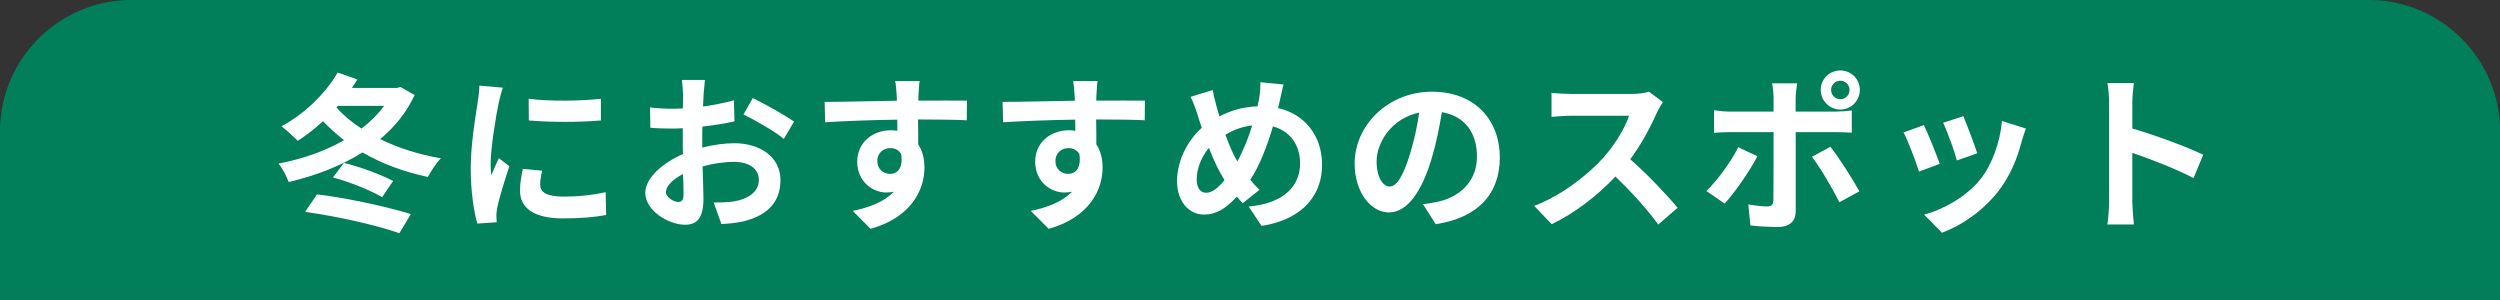 <?xml version="1.0" encoding="UTF-8"?><svg id="_レイヤー_2" xmlns="http://www.w3.org/2000/svg" viewBox="0 0 280 33.59"><rect x="0" y="0" width="280" height="33.59" fill="#333333" stroke="none"/><defs><style>.cls-1{fill:#fff;}.cls-1,.cls-2{stroke-width:0px;}.cls-2{fill:#007f5a;}</style></defs><g id="_レイヤー_1-2"><path class="cls-2" d="m0,33.59V14.69C0,6.61,6.61,0,14.69,0h250.63c8.08,0,14.69,6.61,14.69,14.69v18.9"/><path class="cls-1" d="m46.44,10.64c-.91,1.96-2.24,3.59-3.86,4.94,2.01.99,4.33,1.73,6.8,2.15-.51.51-1.14,1.48-1.46,2.09-2.7-.57-5.17-1.5-7.33-2.75-2.45,1.56-5.32,2.62-8.26,3.32-.23-.63-.7-1.56-1.14-2.07,2.6-.49,5.17-1.37,7.35-2.62-.85-.65-1.65-1.37-2.36-2.13-.93.85-1.88,1.6-2.83,2.2-.42-.42-1.33-1.25-1.82-1.63,2.49-1.33,4.9-3.61,6.29-6.02l2.2.78c-.19.32-.4.65-.61.95h5.05l.4-.11,1.58.91Zm-10.94,11.13c3.51.42,7.73,1.37,10.52,2.2l-1.29,2.15c-2.58-.91-7.01-1.9-10.56-2.39l1.33-1.96Zm3-3.53c1.9.46,4.16,1.31,5.53,2.03l-1.23,1.81c-1.31-.76-3.63-1.71-5.51-2.2l1.22-1.63Zm-.82-6.21c.76.87,1.71,1.67,2.81,2.37.99-.76,1.84-1.6,2.53-2.54h-5.19l-.15.17Z"/><path class="cls-1" d="m56.32,9.82c-.15.38-.38,1.33-.46,1.67-.27,1.25-.91,5.02-.91,6.9,0,.36.02.82.08,1.22.27-.67.57-1.29.84-1.9l1.18.91c-.53,1.58-1.16,3.61-1.35,4.62-.06.27-.11.68-.11.87.02.21.02.51.04.78l-2.17.15c-.38-1.31-.74-3.61-.74-6.16,0-2.83.57-6,.78-7.45.08-.53.19-1.25.19-1.84l2.64.23Zm4.41,9.29c-.15.61-.23,1.06-.23,1.58,0,.84.72,1.33,2.62,1.33,1.69,0,3.08-.15,4.71-.49l.06,2.55c-1.22.23-2.74.38-4.86.38-3.25,0-4.79-1.18-4.79-3.1,0-.78.13-1.58.32-2.45l2.17.21Zm6.57-8.05v2.43c-2.32.21-5.72.21-8.07,0l-.02-2.43c2.32.32,6.06.25,8.09,0Z"/><path class="cls-1" d="m78.63,16.53c1.27-.32,2.56-.49,3.61-.49,2.89,0,5.17,1.54,5.17,4.12,0,2.22-1.16,3.89-4.14,4.63-.87.19-1.73.27-2.47.3l-.87-2.41c.85,0,1.65-.02,2.32-.13,1.52-.27,2.74-1.04,2.74-2.41,0-1.27-1.14-2.01-2.77-2.01-1.16,0-2.37.19-3.53.51.04,1.5.1,2.94.1,3.59,0,2.34-.85,2.94-2.07,2.94-1.84,0-4.45-1.58-4.45-3.57,0-1.65,1.92-3.34,4.22-4.35-.02-.44-.02-.87-.02-1.31v-1.58c-.36.02-.7.04-1.01.04-.85,0-1.8-.02-2.62-.09l-.04-2.28c1.1.13,1.92.15,2.6.15.34,0,.7-.02,1.08-.04.02-.67.02-1.22.02-1.54,0-.4-.08-1.31-.13-1.65h2.58c-.04.34-.11,1.16-.15,1.63-.02.42-.04.87-.06,1.35,1.23-.17,2.47-.42,3.46-.7l.06,2.36c-1.06.25-2.36.44-3.59.59-.02.57-.02,1.14-.02,1.69v.67Zm-2.07,5.28c0-.47-.02-1.33-.06-2.32-1.16.59-1.92,1.37-1.92,2.03,0,.57.87,1.1,1.37,1.1.34,0,.61-.17.61-.82Zm7.75-10.83c1.44.7,3.63,1.94,4.62,2.64l-1.14,1.94c-.89-.78-3.34-2.17-4.52-2.74l1.04-1.84Z"/><path class="cls-1" d="m108.27,13.47c-1.14-.06-2.91-.09-5.45-.09.02.95.02,1.98.02,2.79.47.7.7,1.61.7,2.6,0,2.45-1.44,5.57-6.04,6.86l-1.99-2.01c1.9-.4,3.55-1.03,4.6-2.15-.27.06-.55.09-.85.09-1.46,0-3.25-1.16-3.25-3.46,0-2.13,1.71-3.51,3.76-3.51.27,0,.51.02.74.06l-.02-1.25c-2.85.04-5.76.15-8.07.29l-.06-2.28c2.15,0,5.57-.09,8.09-.13,0-.23,0-.44-.02-.57-.04-.61-.09-1.33-.17-1.63h2.74c-.06.3-.11,1.31-.13,1.62,0,.15-.02.34-.02.57,1.9,0,4.46-.02,5.45,0l-.02,2.22Zm-8.57,6c.78,0,1.48-.59,1.23-2.22-.27-.46-.7-.66-1.23-.66-.72,0-1.44.49-1.44,1.48,0,.87.7,1.41,1.44,1.41Z"/><path class="cls-1" d="m128.22,13.47c-1.14-.06-2.91-.09-5.45-.09.02.95.02,1.98.02,2.79.47.7.7,1.61.7,2.6,0,2.45-1.44,5.57-6.04,6.86l-2-2.01c1.9-.4,3.55-1.03,4.6-2.15-.27.06-.55.09-.86.09-1.46,0-3.25-1.16-3.25-3.46,0-2.13,1.71-3.51,3.76-3.51.27,0,.51.02.74.06l-.02-1.25c-2.85.04-5.76.15-8.07.29l-.06-2.28c2.15,0,5.57-.09,8.09-.13,0-.23,0-.44-.02-.57-.04-.61-.1-1.33-.17-1.63h2.74c-.06.3-.11,1.31-.13,1.62,0,.15-.02.34-.02.57,1.9,0,4.46-.02,5.45,0l-.02,2.22Zm-8.57,6c.78,0,1.48-.59,1.24-2.22-.27-.46-.7-.66-1.24-.66-.72,0-1.44.49-1.44,1.48,0,.87.7,1.41,1.44,1.41Z"/><path class="cls-1" d="m143.13,12.1c2.94.66,4.94,3.04,4.94,6.34,0,3.99-2.85,6.27-6.78,6.86l-1.44-2.17c4.14-.36,5.76-2.47,5.76-4.83,0-2.09-1.14-3.63-3.04-4.14-.65,2.18-1.46,4.35-2.54,5.98.34.4.68.78,1.03,1.12l-1.88,1.5c-.23-.25-.46-.49-.65-.74-1.27,1.37-2.32,2.01-3.7,2.01-1.56,0-3-1.33-3-3.76,0-2.17,1.08-4.45,2.77-5.95-.17-.49-.34-1.01-.49-1.52-.21-.68-.44-1.27-.76-1.96l2.47-.76c.11.61.27,1.24.42,1.79.09.36.21.76.34,1.16,1.42-.74,2.81-1.06,4.26-1.12.08-.32.13-.63.19-.91.1-.55.15-1.35.13-1.79l2.6.25c-.15.51-.32,1.42-.44,1.9l-.17.72Zm-5.98,8.07c-.59-.91-1.2-2.18-1.75-3.61-.87,1.04-1.37,2.38-1.37,3.53,0,.91.38,1.5,1.06,1.5s1.37-.57,2.05-1.42Zm.1-5.07c.42,1.16.89,2.24,1.33,2.98.67-1.2,1.24-2.64,1.67-4.03-1.14.13-2.13.51-3,1.04Z"/><path class="cls-1" d="m159.4,22.87c.72-.1,1.25-.19,1.75-.3,2.41-.57,4.27-2.3,4.27-5.03s-1.41-4.54-3.93-4.98c-.27,1.6-.59,3.34-1.12,5.11-1.12,3.8-2.75,6.12-4.81,6.12s-3.84-2.3-3.84-5.47c0-4.33,3.78-8.05,8.66-8.05s7.6,3.25,7.6,7.35-2.43,6.76-7.18,7.49l-1.41-2.22Zm-1.46-5.7c.44-1.39.78-3,1.01-4.56-3.12.65-4.77,3.38-4.77,5.45,0,1.9.76,2.83,1.46,2.83.78,0,1.54-1.18,2.3-3.72Z"/><path class="cls-1" d="m186.24,11.44c-.15.21-.49.8-.67,1.18-.65,1.48-1.71,3.51-2.98,5.22,1.88,1.63,4.18,4.07,5.3,5.43l-2.17,1.88c-1.23-1.71-3-3.65-4.79-5.38-2.01,2.13-4.54,4.1-7.14,5.34l-1.96-2.05c3.06-1.16,6-3.46,7.79-5.45,1.25-1.42,2.41-3.31,2.83-4.65h-6.44c-.8,0-1.84.11-2.24.13v-2.7c.51.08,1.67.13,2.24.13h6.69c.84,0,1.6-.11,1.98-.25l1.56,1.16Z"/><path class="cls-1" d="m196.83,17.5c-.87,1.69-2.62,4.18-3.67,5.3l-2.05-1.41c1.27-1.22,2.79-3.31,3.57-4.9l2.15,1.01Zm4.29-2.7v8.83c0,1.1-.63,1.79-1.98,1.79-1.03,0-2.13-.06-3.1-.17l-.23-2.36c.82.15,1.65.23,2.11.23.49,0,.68-.19.7-.68.02-.7.02-6.72.02-7.62v-.02h-4.83c-.57,0-1.31.02-1.84.08v-2.53c.57.08,1.25.15,1.84.15h4.83v-1.52c0-.49-.09-1.33-.17-1.65h2.81c-.04.27-.17,1.18-.17,1.65v1.52h4.43c.53,0,1.37-.06,1.86-.13v2.49c-.59-.04-1.33-.06-1.84-.06h-4.45Zm3.88,1.63c.97,1.22,2.49,3.61,3.25,5l-2.24,1.22c-.82-1.63-2.17-3.93-3.08-5.09l2.07-1.12Zm-1.08-6.36c0-1.22.99-2.18,2.2-2.18s2.18.97,2.18,2.18-.97,2.2-2.18,2.2-2.2-.99-2.2-2.2Zm1.16,0c0,.57.46,1.04,1.04,1.04s1.03-.47,1.03-1.04-.46-1.03-1.03-1.03-1.04.46-1.04,1.03Z"/><path class="cls-1" d="m217.25,18.35l-2.32.87c-.32-1.03-1.27-3.55-1.73-4.39l2.28-.82c.47.97,1.39,3.27,1.77,4.33Zm9.65-3.95c-.23.61-.34,1.01-.46,1.39-.49,1.92-1.29,3.89-2.58,5.57-1.77,2.28-4.14,3.88-6.36,4.71l-2-2.03c2.09-.55,4.73-1.99,6.31-3.97,1.29-1.61,2.2-4.14,2.41-6.52l2.68.85Zm-5.45,2.77l-2.28.8c-.23-.93-1.06-3.23-1.54-4.22l2.26-.74c.36.82,1.29,3.29,1.56,4.16Z"/><path class="cls-1" d="m245.68,19.95c-1.96-1.03-4.81-2.13-6.86-2.83v5.38c0,.55.1,1.88.17,2.64h-2.96c.11-.74.19-1.88.19-2.64v-10.9c0-.68-.06-1.63-.19-2.3h2.96c-.08.66-.17,1.5-.17,2.3v2.79c2.55.74,6.19,2.09,7.94,2.94l-1.08,2.62Z"/></g></svg>